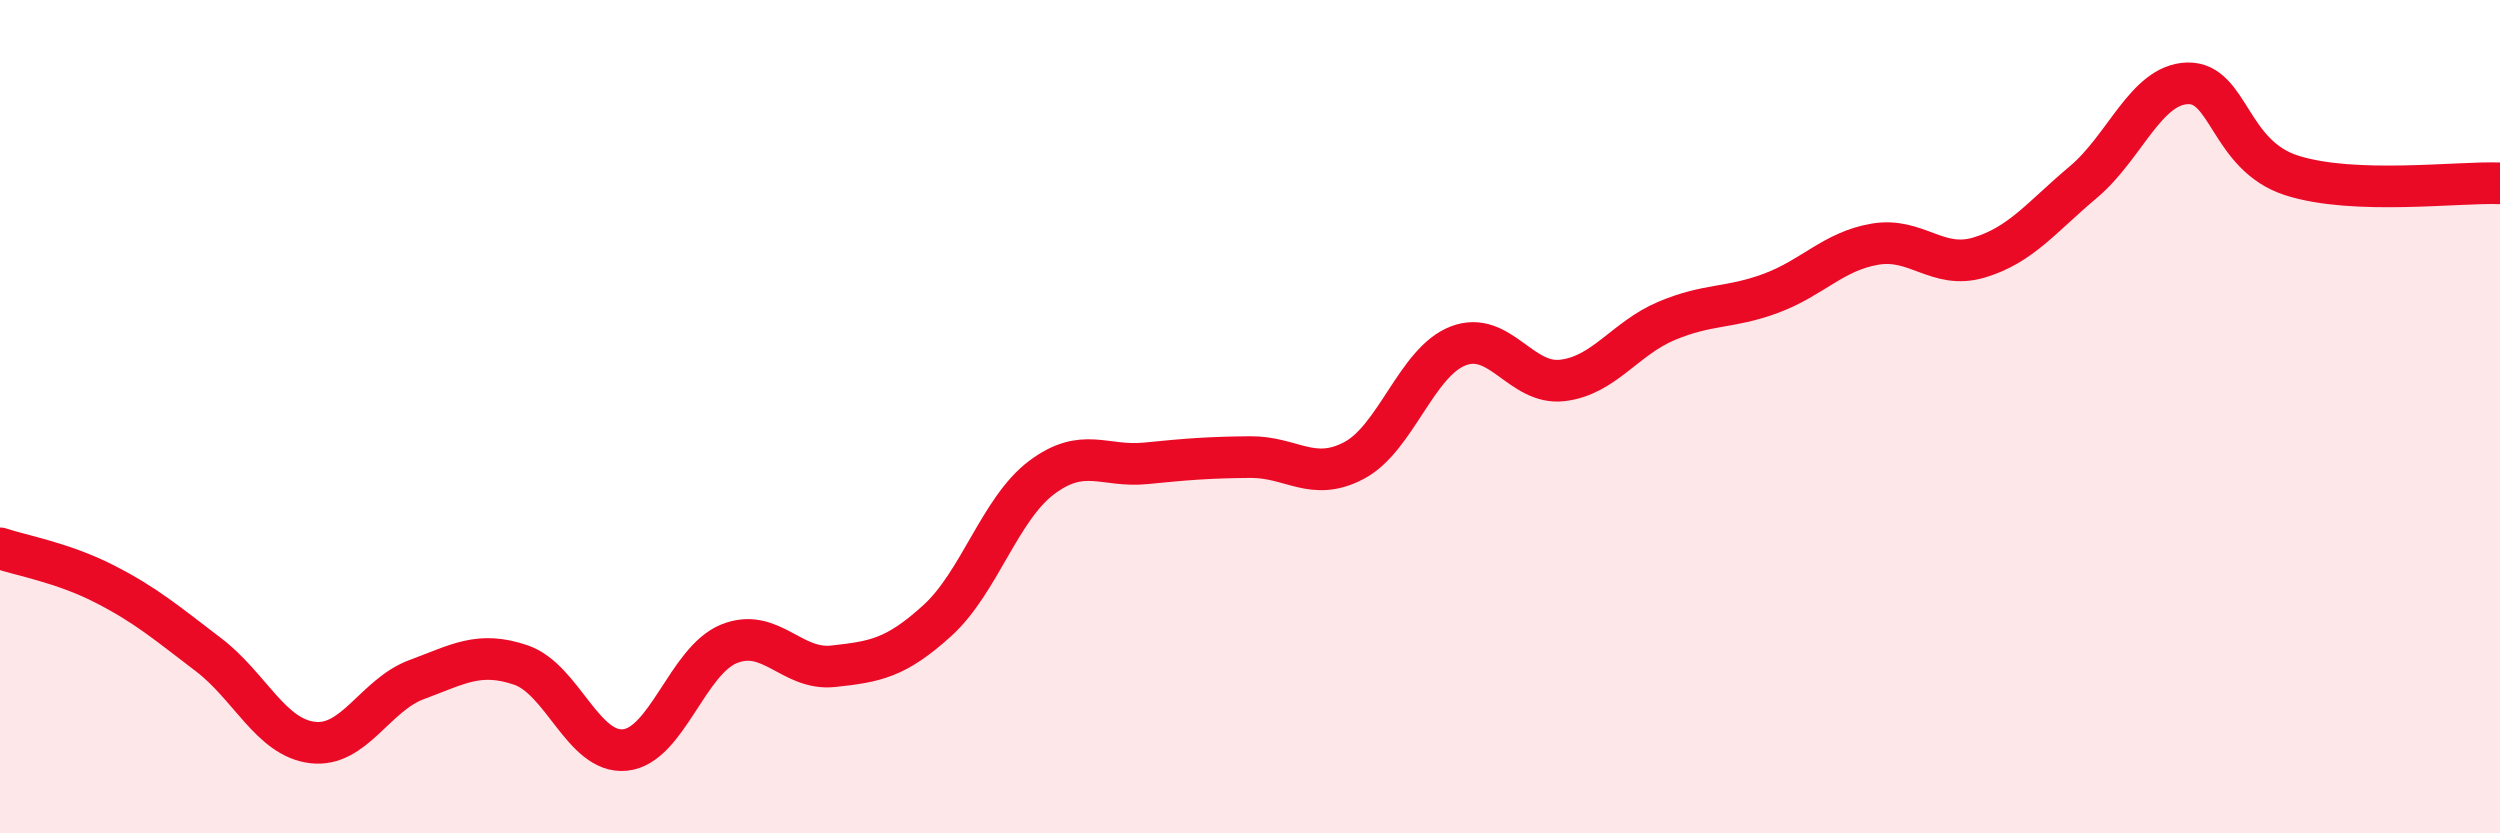 
    <svg width="60" height="20" viewBox="0 0 60 20" xmlns="http://www.w3.org/2000/svg">
      <path
        d="M 0,13.16 C 0.5,13.33 1.5,13.5 2.5,14.01 C 3.5,14.52 4,14.95 5,15.71 C 6,16.47 6.5,17.7 7.5,17.82 C 8.5,17.94 9,16.68 10,16.31 C 11,15.94 11.5,15.62 12.5,15.96 C 13.5,16.3 14,18.1 15,18 C 16,17.9 16.5,15.85 17.5,15.45 C 18.5,15.05 19,16.1 20,15.99 C 21,15.88 21.5,15.8 22.5,14.89 C 23.5,13.98 24,12.21 25,11.46 C 26,10.71 26.5,11.22 27.5,11.12 C 28.5,11.02 29,10.98 30,10.97 C 31,10.96 31.5,11.58 32.5,11.05 C 33.5,10.52 34,8.68 35,8.3 C 36,7.92 36.5,9.25 37.5,9.13 C 38.5,9.01 39,8.12 40,7.7 C 41,7.28 41.5,7.41 42.5,7.04 C 43.5,6.67 44,6.03 45,5.86 C 46,5.69 46.5,6.48 47.5,6.18 C 48.5,5.88 49,5.21 50,4.37 C 51,3.53 51.5,2.03 52.5,2 C 53.5,1.97 53.5,3.73 55,4.21 C 56.5,4.69 59,4.36 60,4.4L60 20L0 20Z"
        fill="#EB0A25"
        opacity="0.1"
        stroke-linecap="round"
        stroke-linejoin="round"
      />
      <path
        d="M 0,13.16 C 0.5,13.33 1.5,13.5 2.5,14.01 C 3.5,14.52 4,14.95 5,15.71 C 6,16.47 6.5,17.7 7.5,17.82 C 8.5,17.94 9,16.68 10,16.31 C 11,15.94 11.5,15.62 12.5,15.96 C 13.5,16.3 14,18.1 15,18 C 16,17.9 16.5,15.85 17.5,15.45 C 18.5,15.05 19,16.1 20,15.99 C 21,15.88 21.5,15.8 22.5,14.89 C 23.5,13.98 24,12.21 25,11.46 C 26,10.71 26.5,11.22 27.5,11.12 C 28.5,11.02 29,10.98 30,10.97 C 31,10.96 31.5,11.58 32.5,11.05 C 33.5,10.52 34,8.68 35,8.3 C 36,7.92 36.5,9.25 37.5,9.13 C 38.5,9.01 39,8.12 40,7.7 C 41,7.28 41.5,7.41 42.5,7.04 C 43.5,6.67 44,6.03 45,5.86 C 46,5.69 46.5,6.48 47.5,6.18 C 48.5,5.88 49,5.21 50,4.37 C 51,3.53 51.5,2.03 52.5,2 C 53.5,1.97 53.5,3.73 55,4.21 C 56.5,4.69 59,4.36 60,4.4"
        stroke="#EB0A25"
        stroke-width="1"
        fill="none"
        stroke-linecap="round"
        stroke-linejoin="round"
      />
    </svg>
  